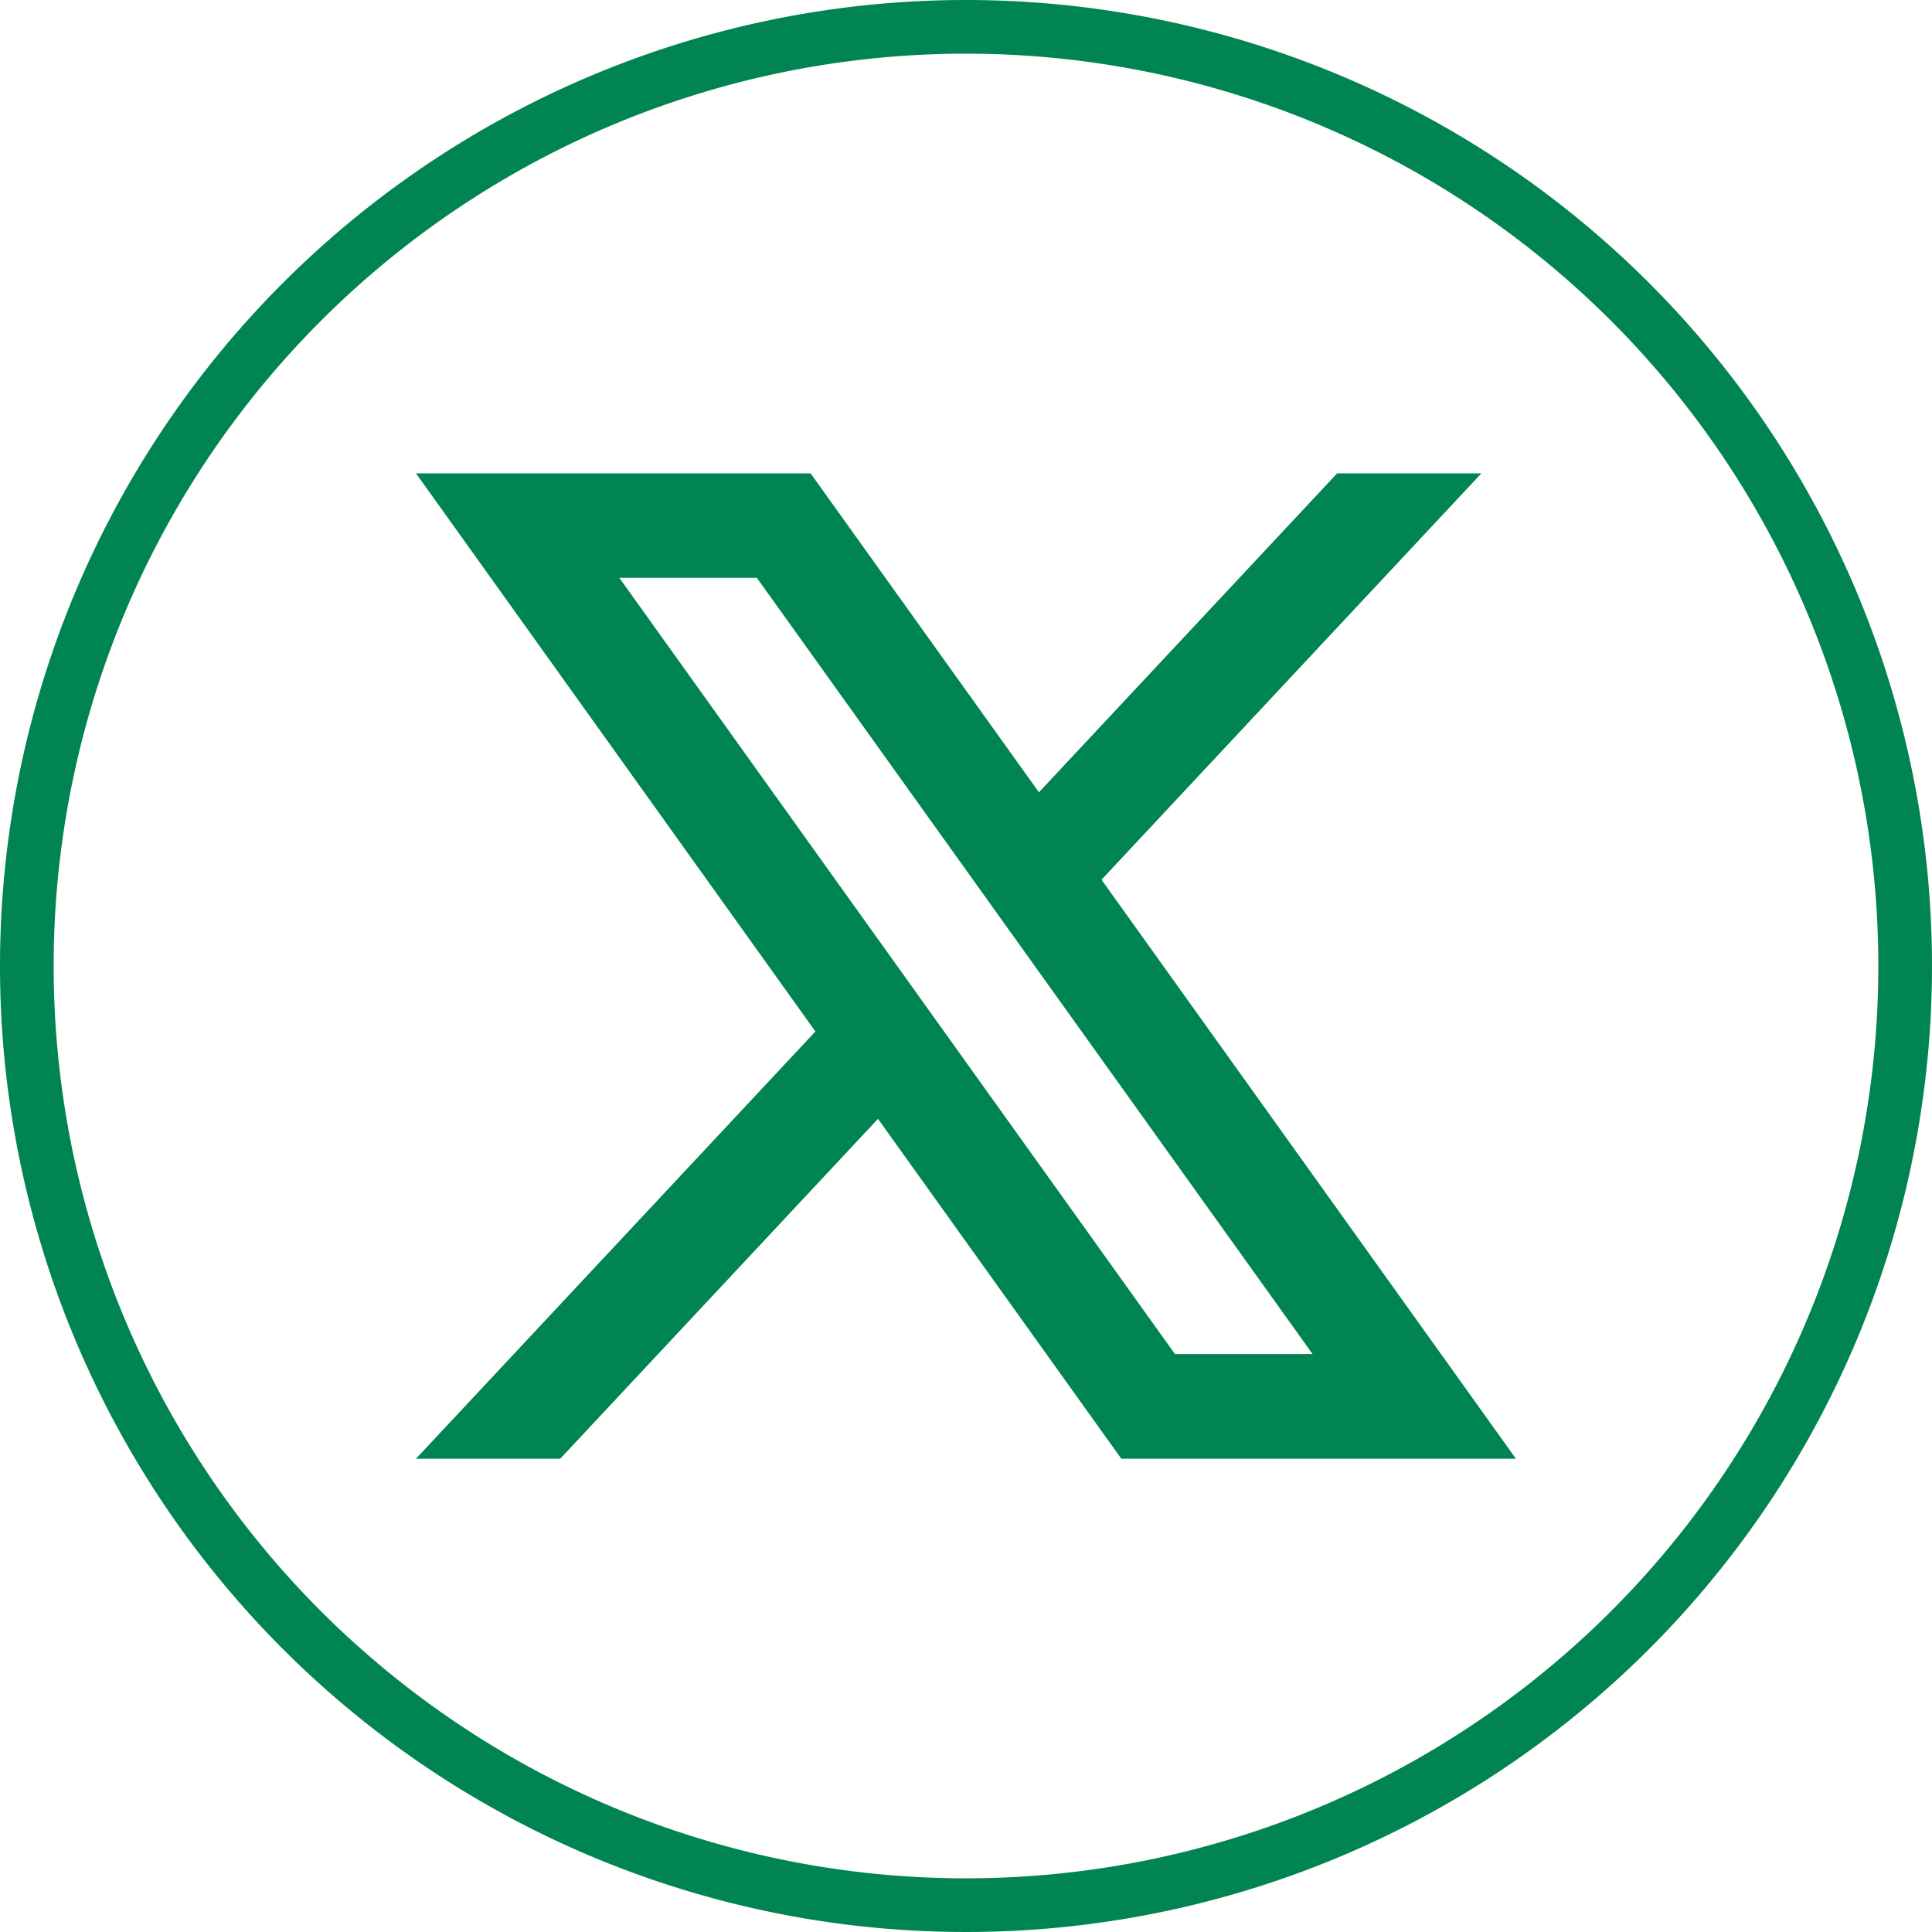 <svg xmlns="http://www.w3.org/2000/svg" width="36" height="36" viewBox="0 0 36 36">
  <g id="X" transform="translate(0.5 0.5)">
    <path id="Path_197" data-name="Path 197" d="M17.5,0A17.5,17.5,0,1,1,0,17.5,17.5,17.5,0,0,1,17.5,0Z" fill="none" stroke="#008452" stroke-width="1"/>
    <path id="Path_123" data-name="Path 123" d="M585.355,102.034l7.079-7.572h-2.688l-5.557,5.943-4.255-5.943h-7.353l7.443,10.4-7.443,7.961h2.688l5.921-6.333,4.534,6.333h7.353Zm-8.985-5.625h2.563l10.355,14.464h-2.564Z" transform="translate(-565.33 -86.142)" fill="#008452"/>
  </g>
</svg>
